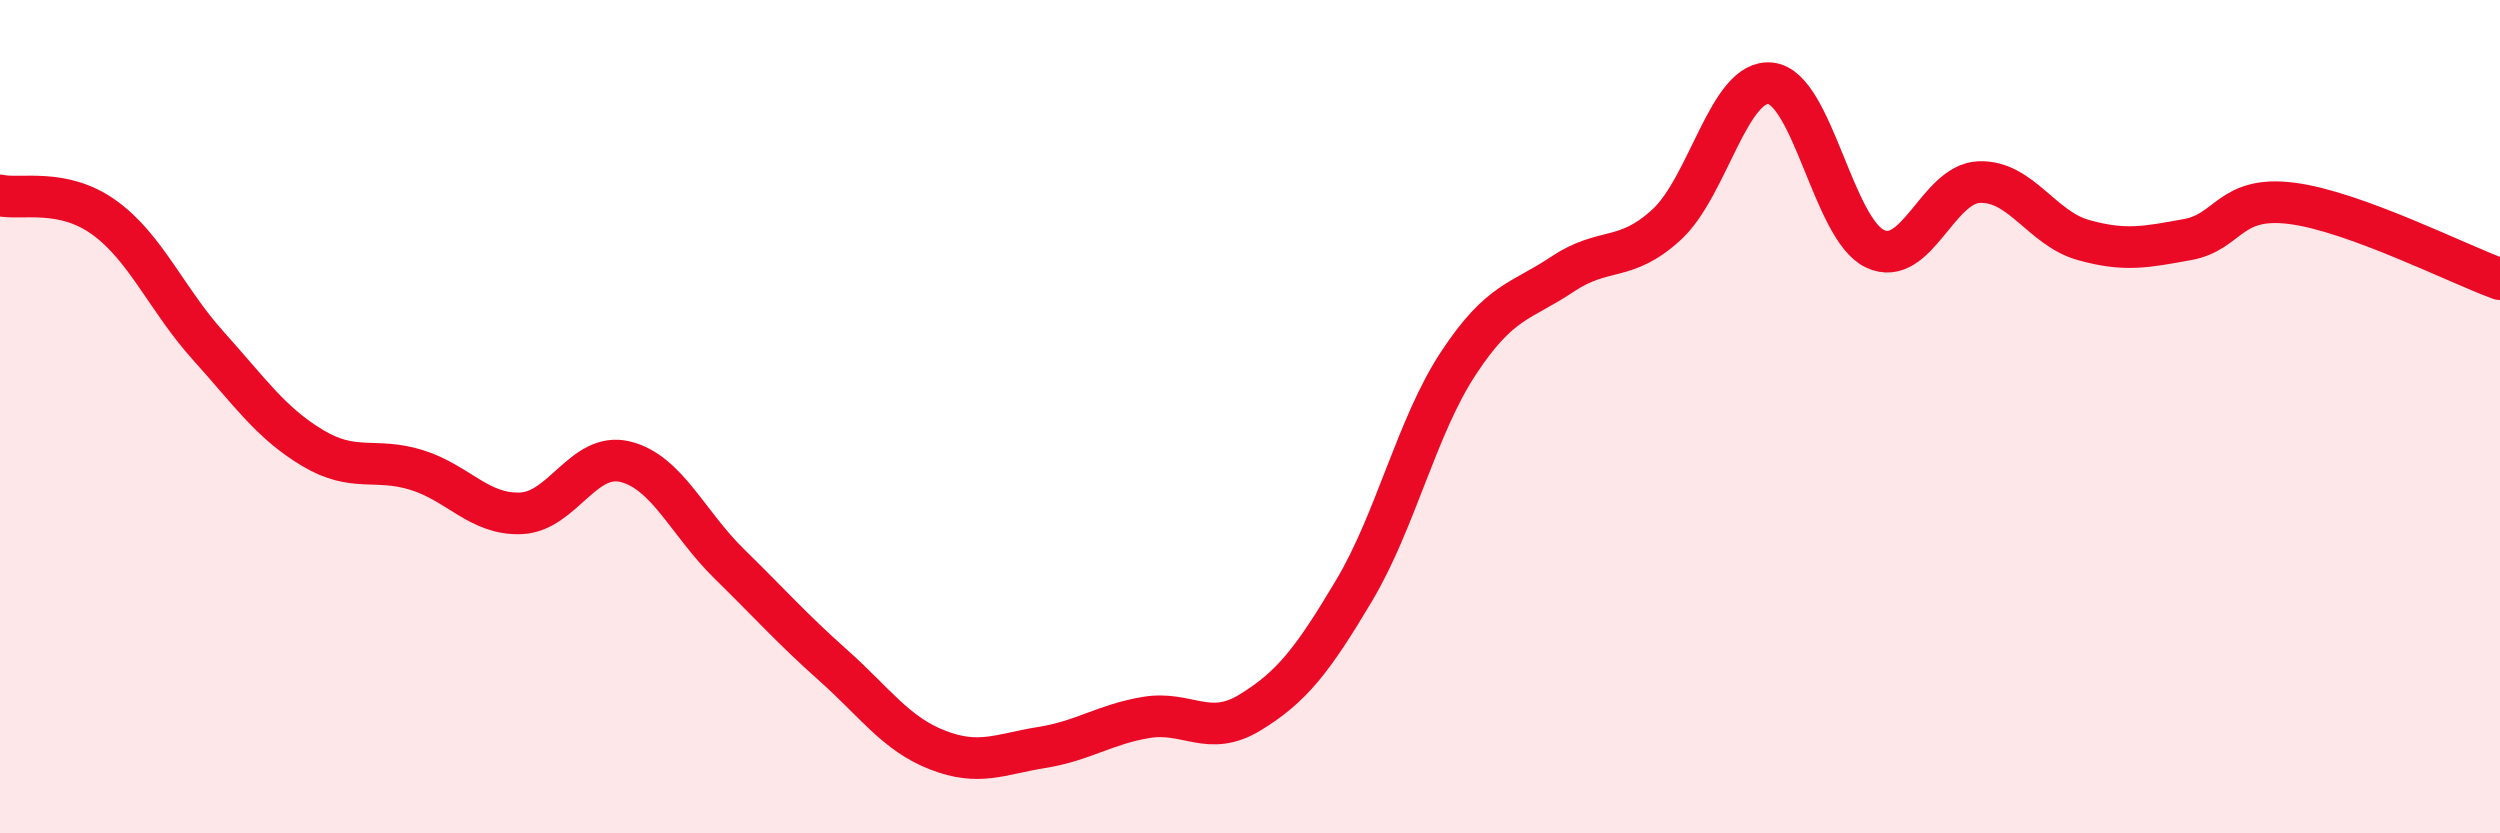 
    <svg width="60" height="20" viewBox="0 0 60 20" xmlns="http://www.w3.org/2000/svg">
      <path
        d="M 0,4.69 C 0.5,4.8 1.5,4.5 2.5,5.22 C 3.5,5.94 4,7.19 5,8.3 C 6,9.41 6.5,10.15 7.5,10.75 C 8.5,11.35 9,10.97 10,11.28 C 11,11.59 11.5,12.36 12.5,12.32 C 13.5,12.28 14,10.84 15,11.08 C 16,11.32 16.5,12.55 17.5,13.53 C 18.5,14.51 19,15.08 20,15.97 C 21,16.86 21.5,17.61 22.5,18 C 23.5,18.39 24,18.1 25,17.94 C 26,17.78 26.5,17.39 27.5,17.22 C 28.5,17.05 29,17.71 30,17.1 C 31,16.49 31.5,15.85 32.5,14.17 C 33.5,12.49 34,10.24 35,8.72 C 36,7.2 36.5,7.25 37.5,6.58 C 38.5,5.91 39,6.31 40,5.39 C 41,4.47 41.5,1.88 42.5,2 C 43.5,2.12 44,5.5 45,5.97 C 46,6.44 46.5,4.41 47.5,4.37 C 48.5,4.33 49,5.48 50,5.76 C 51,6.04 51.5,5.93 52.5,5.75 C 53.5,5.57 53.5,4.69 55,4.88 C 56.5,5.07 59,6.34 60,6.7L60 20L0 20Z"
        fill="#EB0A25"
        opacity="0.1"
        stroke-linecap="round"
        stroke-linejoin="round"
      />
      <path
        d="M 0,4.69 C 0.5,4.8 1.5,4.5 2.5,5.22 C 3.5,5.94 4,7.19 5,8.3 C 6,9.41 6.5,10.15 7.5,10.75 C 8.5,11.35 9,10.97 10,11.28 C 11,11.59 11.5,12.36 12.5,12.32 C 13.5,12.28 14,10.84 15,11.08 C 16,11.32 16.5,12.55 17.5,13.53 C 18.5,14.51 19,15.08 20,15.97 C 21,16.86 21.5,17.61 22.5,18 C 23.5,18.39 24,18.1 25,17.94 C 26,17.78 26.5,17.39 27.5,17.22 C 28.5,17.05 29,17.71 30,17.1 C 31,16.49 31.5,15.85 32.5,14.17 C 33.5,12.49 34,10.24 35,8.72 C 36,7.2 36.5,7.25 37.5,6.58 C 38.5,5.91 39,6.31 40,5.39 C 41,4.47 41.5,1.88 42.5,2 C 43.5,2.12 44,5.5 45,5.97 C 46,6.44 46.5,4.41 47.5,4.37 C 48.5,4.33 49,5.48 50,5.76 C 51,6.04 51.5,5.93 52.5,5.75 C 53.5,5.57 53.5,4.69 55,4.88 C 56.5,5.07 59,6.34 60,6.7"
        stroke="#EB0A25"
        stroke-width="1"
        fill="none"
        stroke-linecap="round"
        stroke-linejoin="round"
      />
    </svg>
  